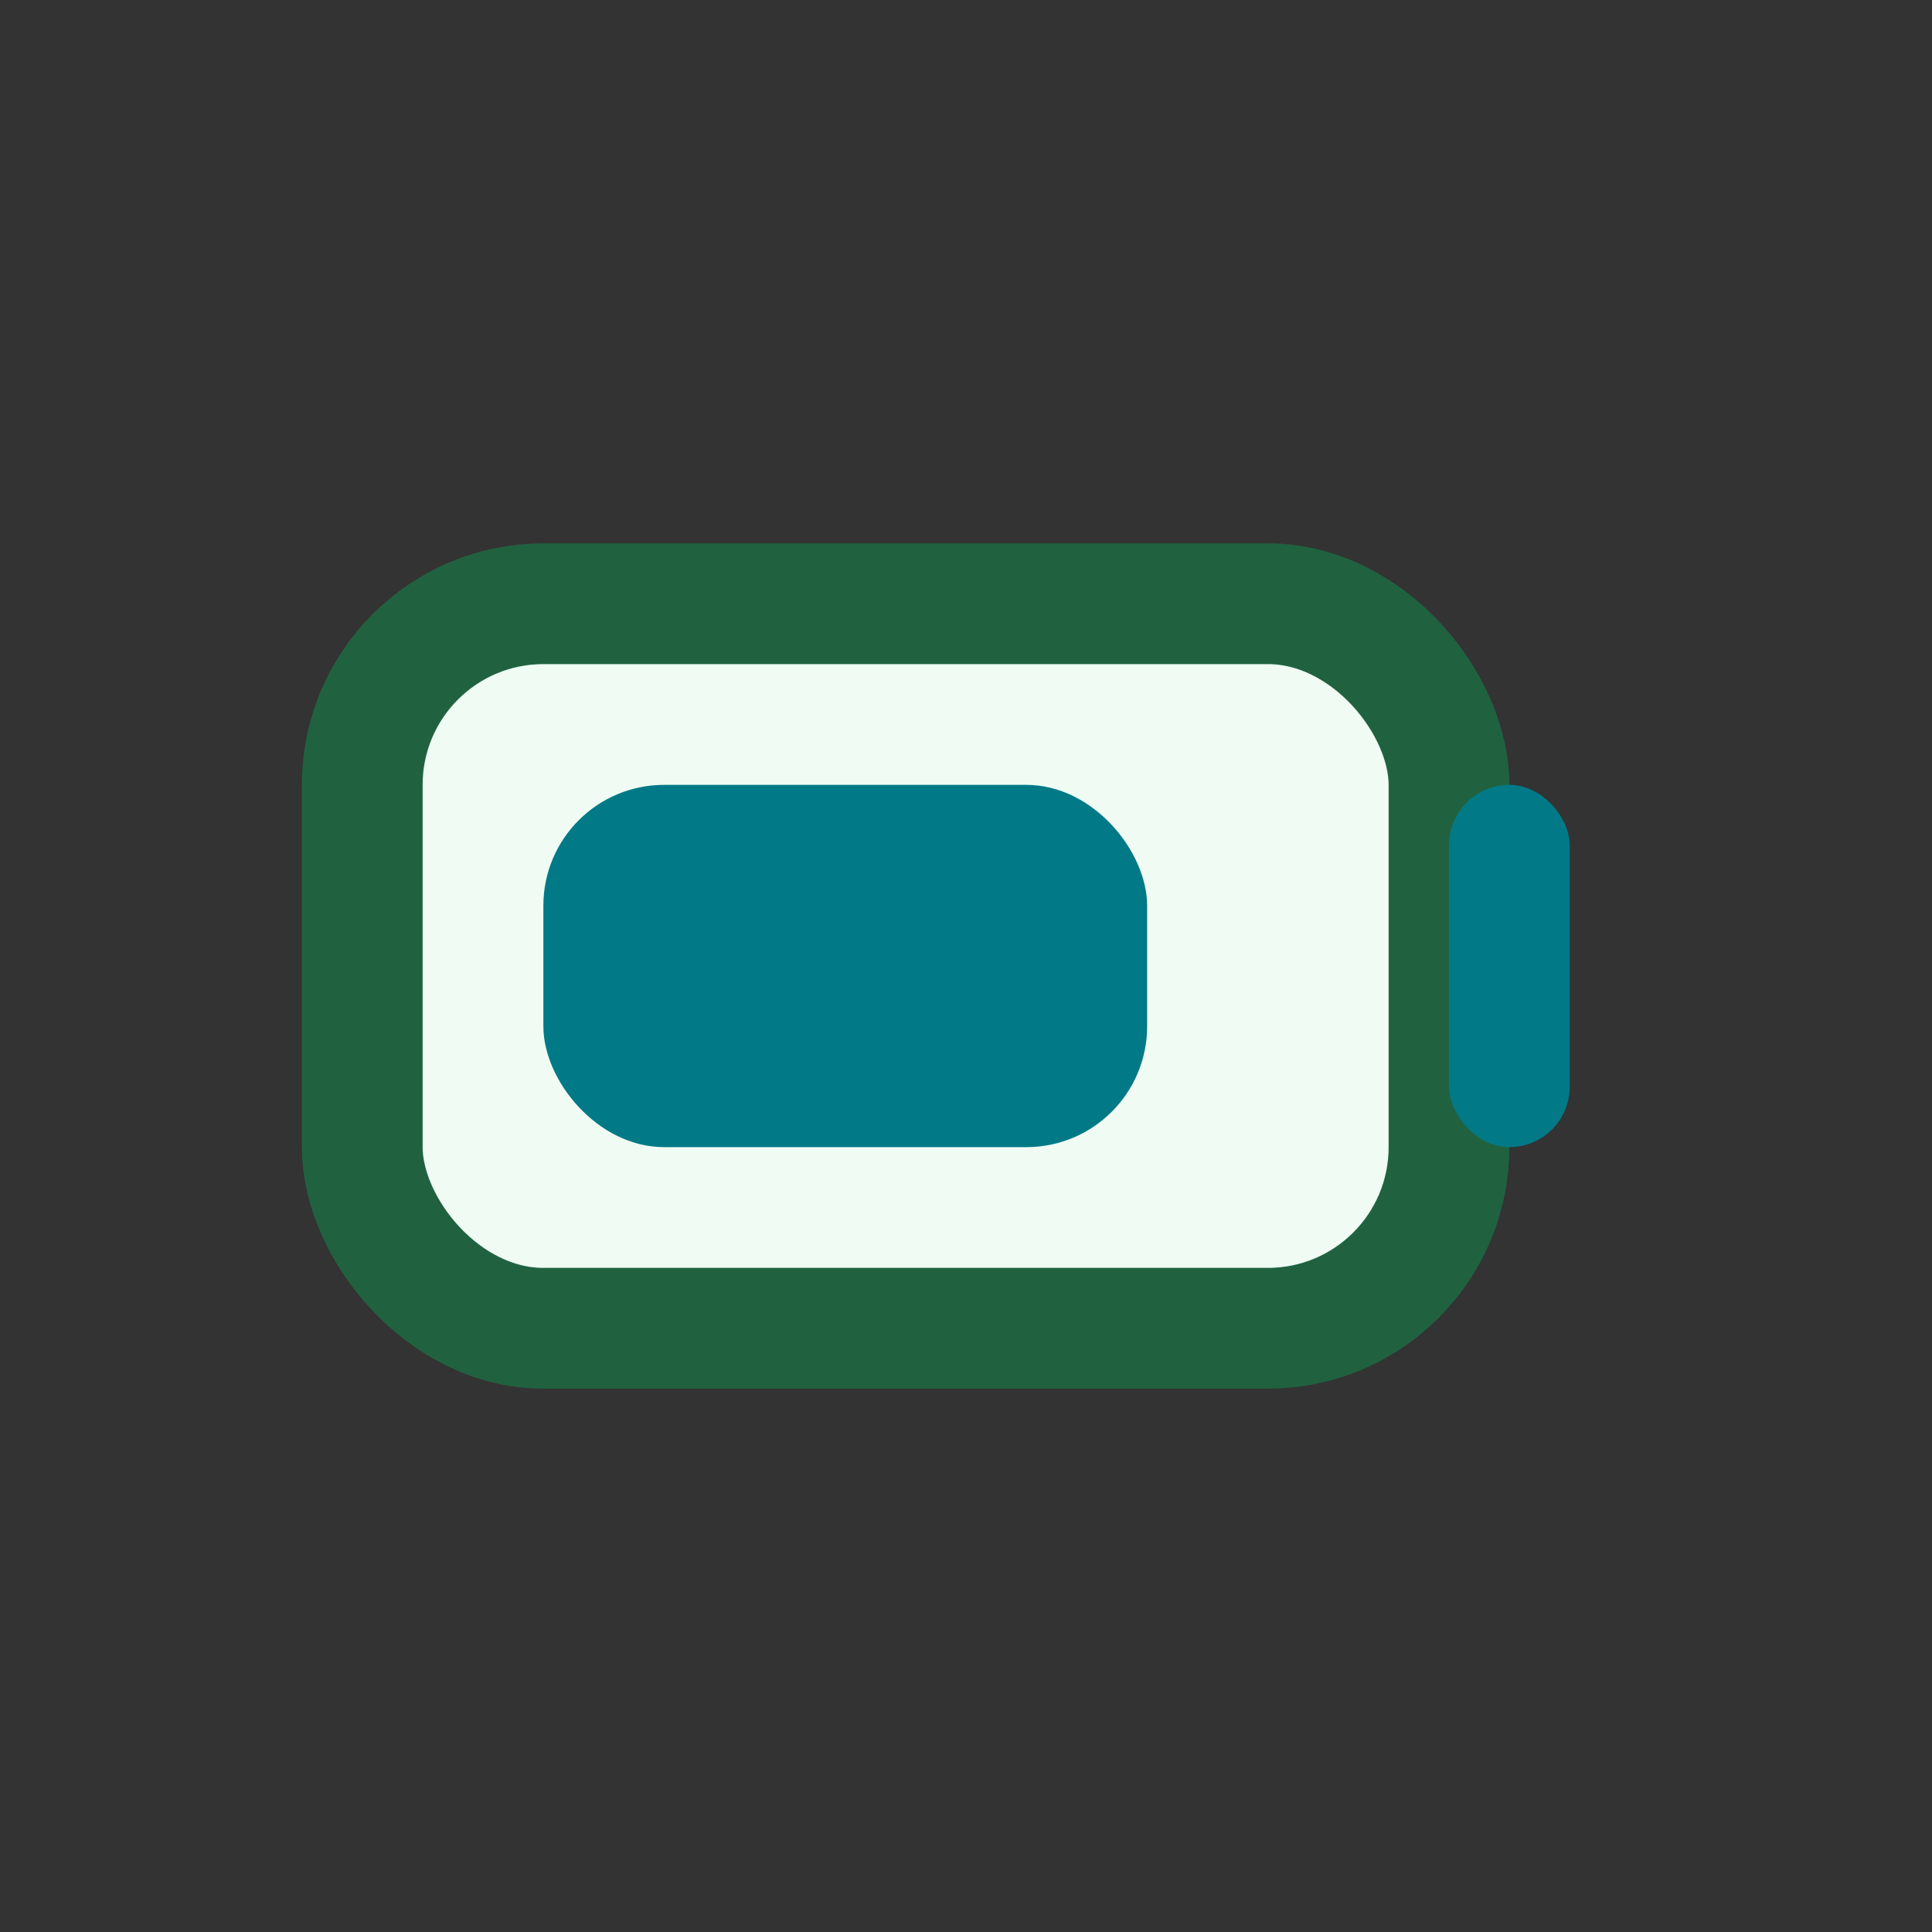 <?xml version="1.0" encoding="UTF-8"?>
<svg xmlns="http://www.w3.org/2000/svg" width="32" height="32" viewBox="0 0 32 32"><rect x="0" y="0" width="32" height="32" fill="#333333" stroke="none"/><rect x="6" y="10" width="18" height="12" rx="3" fill="#EFFBF3" stroke="#206240" stroke-width="2"/><rect x="24" y="13" width="2" height="6" rx="1" fill="#017986"/><rect x="9" y="13" width="10" height="6" rx="2" fill="#017986"/></svg>